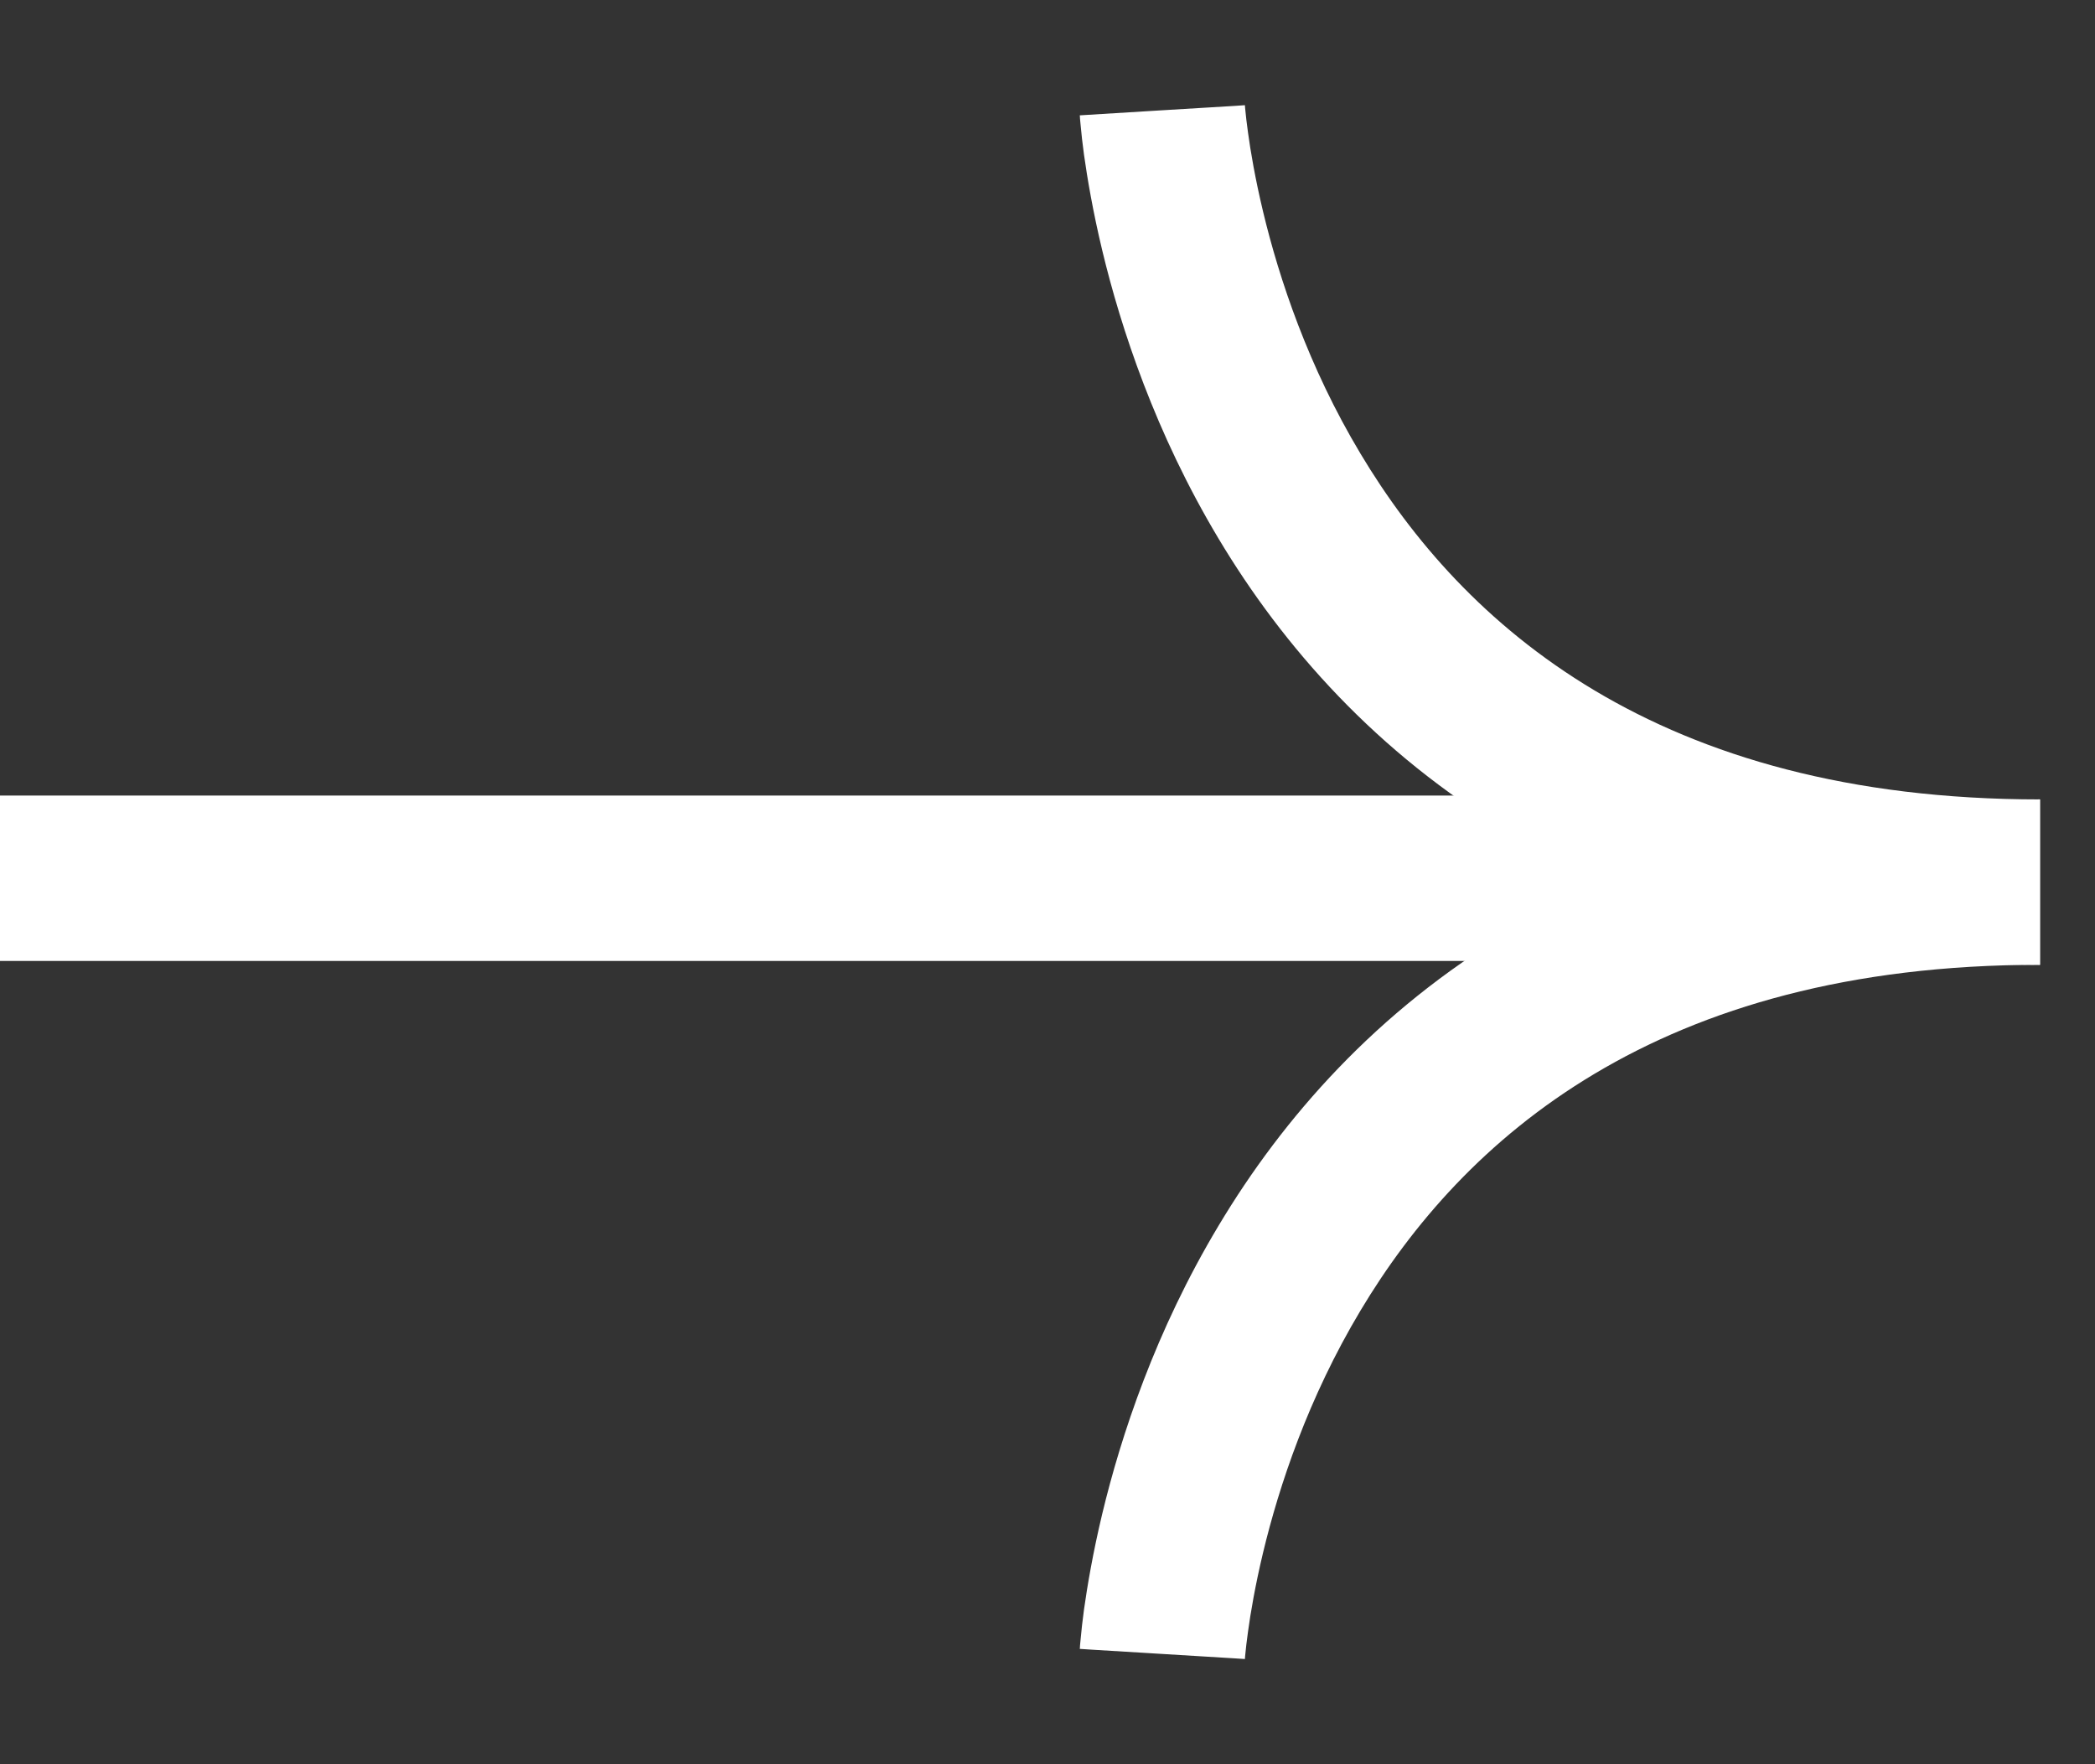 <?xml version="1.0" encoding="UTF-8"?>
<svg xmlns="http://www.w3.org/2000/svg" width="19" height="16" viewBox="0 0 19 16" fill="none">
  <rect x="0" y="0" width="19" height="16" fill="#333333" stroke="none"/>
  <path fill-rule="evenodd" clip-rule="evenodd" d="M16.8 8.715L1.31134e-07 8.715L0 7.215L16.8 7.215L16.8 8.715Z" fill="white"></path>
  <path fill-rule="evenodd" clip-rule="evenodd" d="M9.793 1.046C9.793 1.046 9.793 1.046 10.542 1C11.29 0.955 11.29 0.955 11.29 0.954L11.29 0.954L11.29 0.953C11.29 0.953 11.29 0.953 11.29 0.954L11.291 0.962C11.291 0.971 11.293 0.986 11.295 1.007C11.299 1.049 11.306 1.114 11.318 1.199C11.341 1.369 11.383 1.618 11.455 1.919C11.6 2.524 11.864 3.323 12.339 4.115C13.264 5.661 15.022 7.25 18.501 7.25V8.75C14.444 8.75 12.221 6.839 11.052 4.886C10.478 3.928 10.166 2.977 9.996 2.269C9.911 1.914 9.861 1.616 9.831 1.403C9.817 1.297 9.807 1.212 9.802 1.151C9.799 1.121 9.797 1.096 9.795 1.079L9.794 1.057L9.793 1.05L9.793 1.047L9.793 1.046Z" fill="white"></path>
  <path fill-rule="evenodd" clip-rule="evenodd" d="M11.29 15.046C11.29 15.046 11.29 15.045 10.542 15C9.793 14.955 9.793 14.954 9.793 14.954L9.793 14.953L9.793 14.95L9.794 14.943L9.795 14.922C9.797 14.904 9.799 14.88 9.802 14.85C9.807 14.789 9.817 14.704 9.831 14.597C9.861 14.385 9.911 14.087 9.996 13.731C10.166 13.023 10.478 12.072 11.052 11.115C12.221 9.161 14.444 7.25 18.501 7.25V8.75C15.022 8.75 13.264 10.339 12.339 11.885C11.864 12.678 11.6 13.477 11.455 14.081C11.383 14.382 11.341 14.631 11.318 14.801C11.306 14.886 11.299 14.951 11.295 14.993C11.293 15.014 11.291 15.029 11.291 15.038L11.29 15.046ZM11.29 15.046L11.29 15.046L11.29 15.047L11.29 15.046L11.29 15.046Z" fill="white"></path>
</svg>
